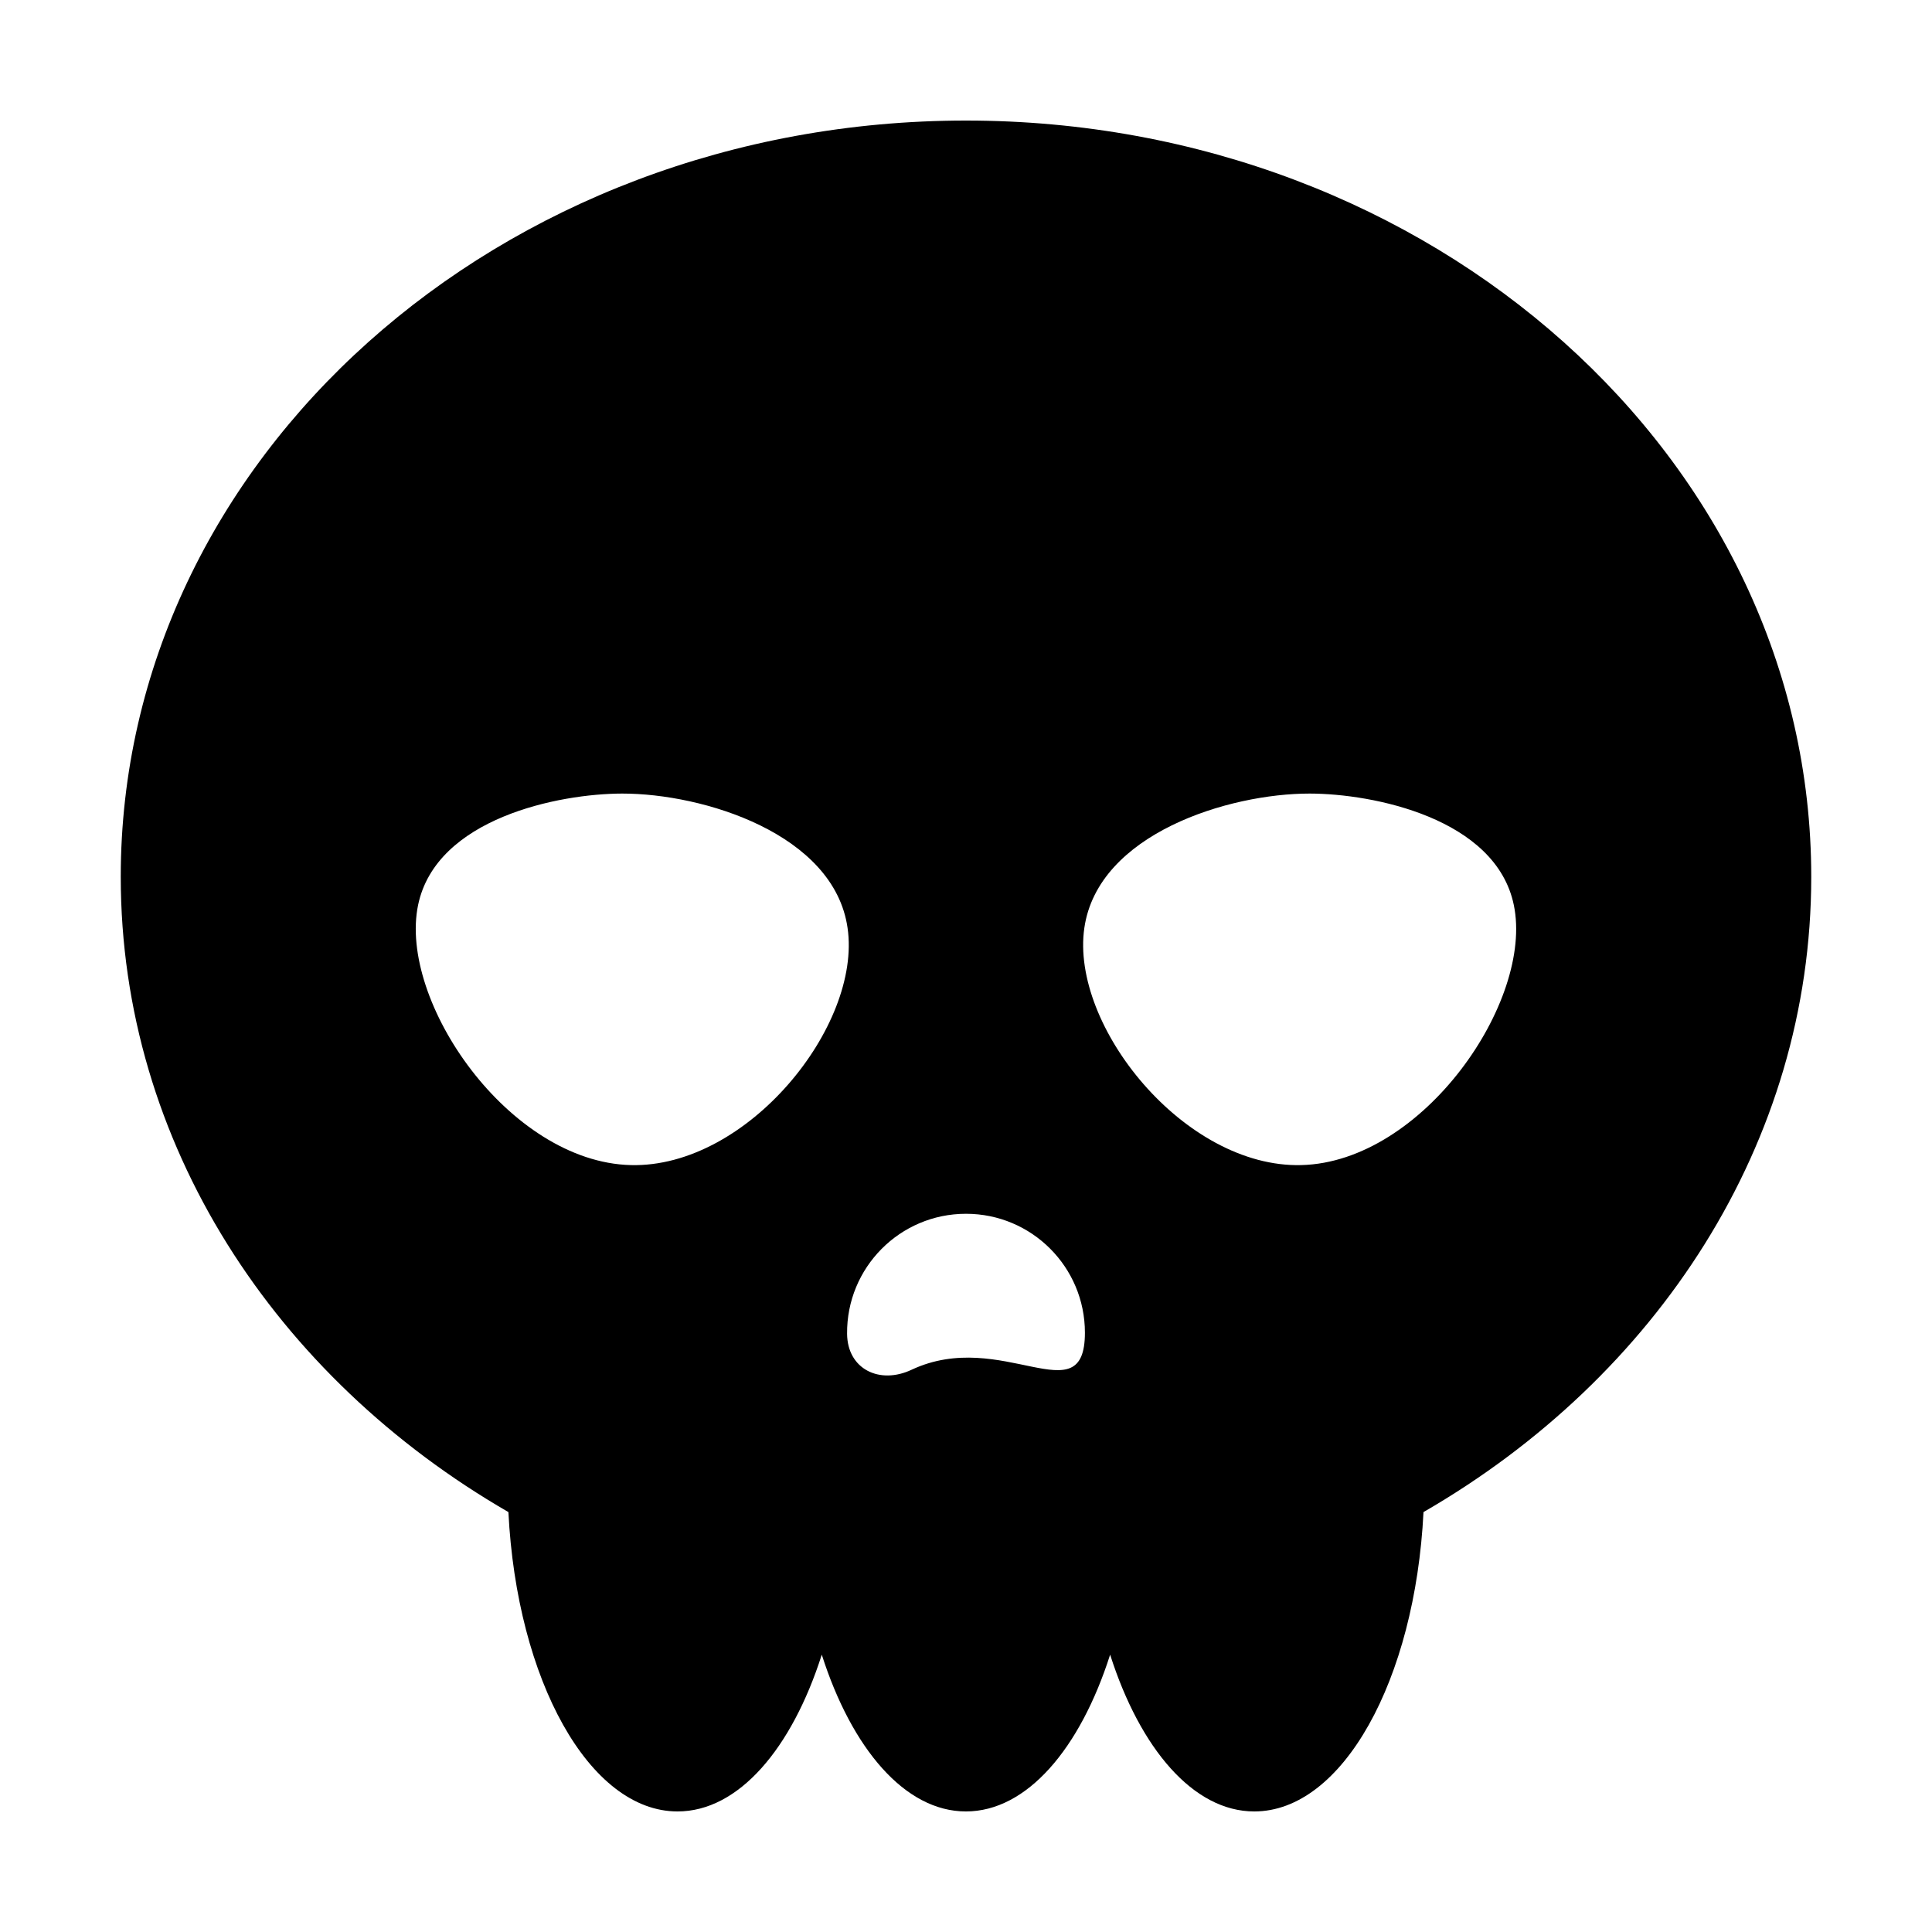 <svg xmlns="http://www.w3.org/2000/svg" fill="none" viewBox="0 0 20 20" height="20" width="20">
<path style="fill:#A42AE2;fill:color(display-p3 0.643 0.165 0.886);fill-opacity:1;" fill="#A42AE2" d="M10 1.248C5.168 1.248 1.25 4.753 1.25 9.076C1.25 11.837 2.851 14.259 5.263 15.653C5.35 17.392 6.101 18.752 7.014 18.752C7.645 18.752 8.196 18.103 8.507 17.129C8.818 18.103 9.369 18.752 9.999 18.752C10.63 18.752 11.181 18.103 11.492 17.129C11.803 18.103 12.354 18.752 12.984 18.752C13.898 18.752 14.649 17.392 14.736 15.653C17.149 14.259 18.75 11.837 18.75 9.077C18.75 4.753 14.832 1.248 10 1.248ZM6.529 12.061C5.269 12.029 4.122 10.364 4.328 9.369C4.515 8.469 5.787 8.216 6.44 8.215C7.281 8.214 8.634 8.631 8.774 9.606C8.922 10.619 7.737 12.092 6.529 12.061ZM9.438 14.179C9.106 14.336 8.772 14.174 8.769 13.807C8.763 13.122 9.316 12.565 10 12.565C10.68 12.565 11.231 13.116 11.231 13.796C11.231 14.662 10.371 13.742 9.438 14.179ZM13.471 12.061C12.263 12.092 11.078 10.619 11.225 9.606C11.366 8.631 12.719 8.214 13.559 8.215C14.213 8.216 15.485 8.469 15.671 9.369C15.878 10.364 14.73 12.03 13.471 12.061Z"></path>
</svg>
